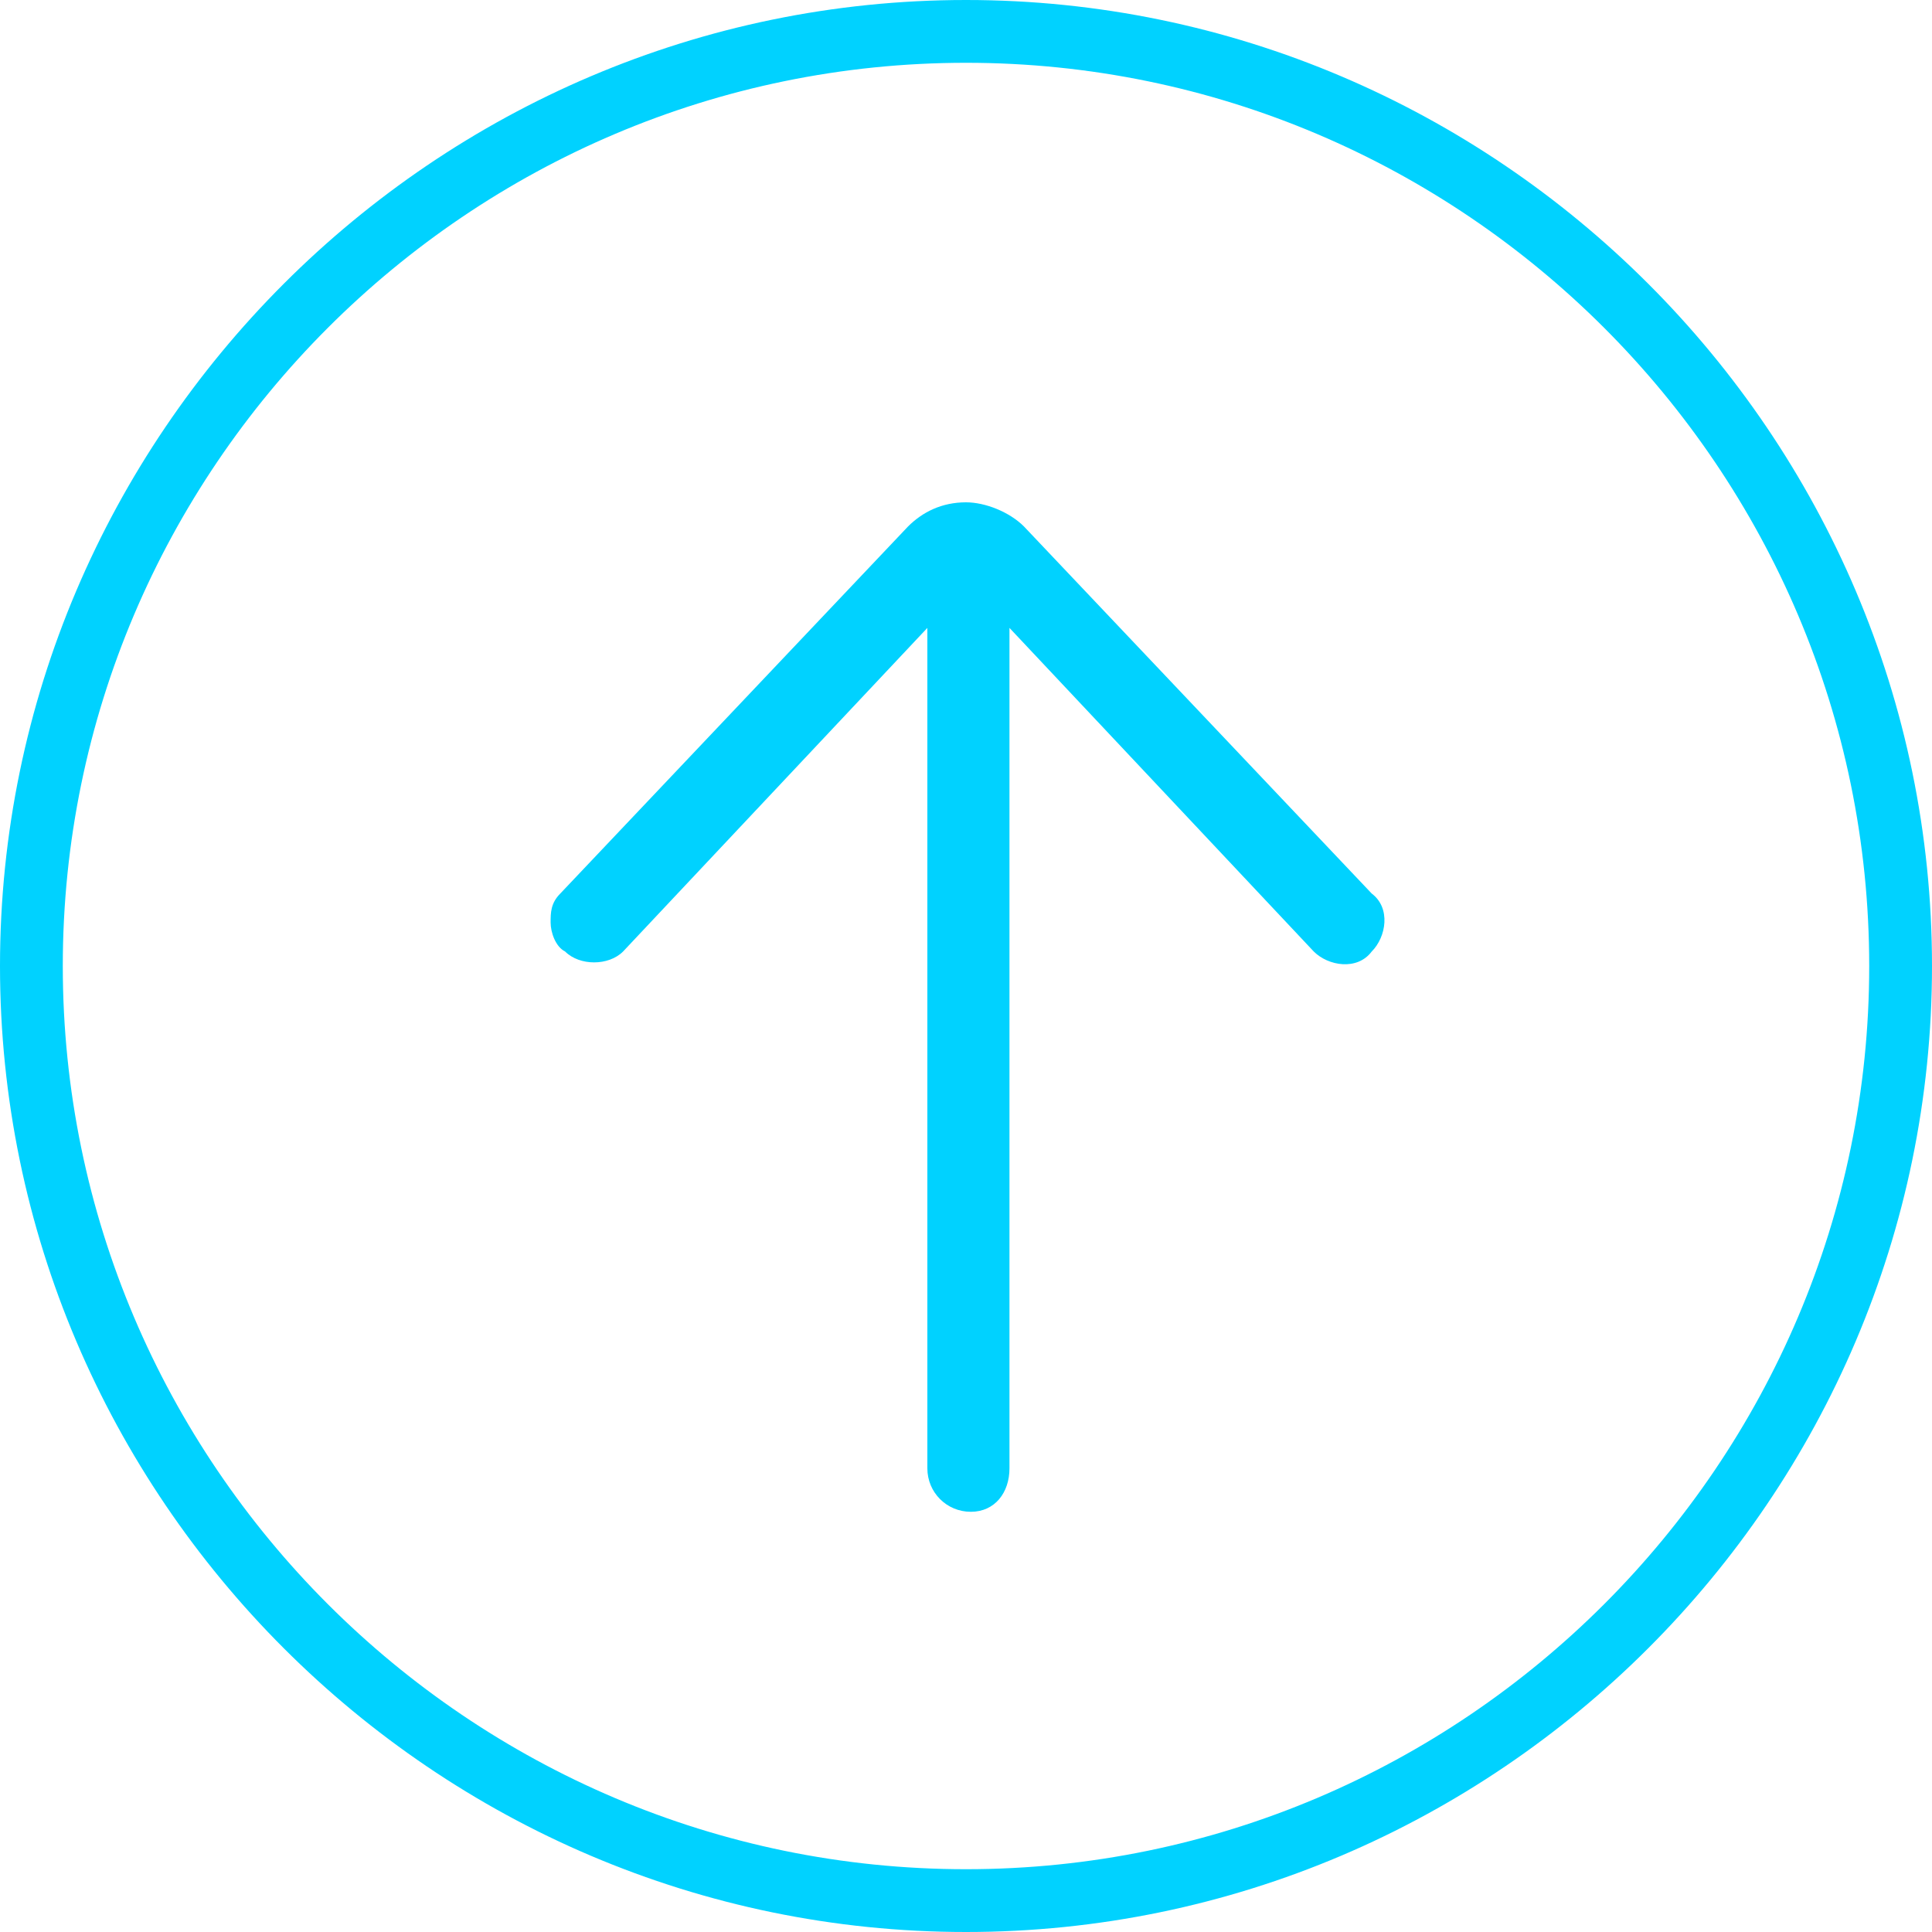 <?xml version="1.0" encoding="utf-8"?>
<!-- Generator: Adobe Illustrator 24.0.0, SVG Export Plug-In . SVG Version: 6.00 Build 0)  -->
<svg version="1.1" id="Layer_1" xmlns="http://www.w3.org/2000/svg" xmlns:xlink="http://www.w3.org/1999/xlink" x="0px" y="0px"
	 viewBox="0 0 40 40" style="enable-background:new 0 0 40 40;" xml:space="preserve">
<style type="text/css">
	.st0{fill:#00D2FF;}
</style>
<g>
	<path class="st0" d="M20.9,30.4V13l6.3,6.7c0.3,0.3,0.9,0.4,1.2,0c0.3-0.3,0.4-0.9,0-1.2l-7.2-7.6c-0.3-0.3-0.8-0.5-1.2-0.5
		c-0.5,0-0.9,0.2-1.2,0.5l-7.2,7.6c-0.2,0.2-0.2,0.4-0.2,0.6c0,0.2,0.1,0.5,0.3,0.6c0.3,0.3,0.9,0.3,1.2,0l6.3-6.7v17.4
		c0,0.5,0.4,0.9,0.9,0.9S20.9,30.9,20.9,30.4L20.9,30.4z"/>
	<path class="st0" d="M20,40C9,40,0,31,0,20C0,9,9,0,20,0s20,9,20,20C40,31,31,40,20,40z M20,1.3C9.7,1.3,1.3,9.7,1.3,20
		c0,10.3,8.4,18.7,18.7,18.7S38.7,30.3,38.7,20C38.7,9.7,30.3,1.3,20,1.3z"/>
</g>
</svg>
